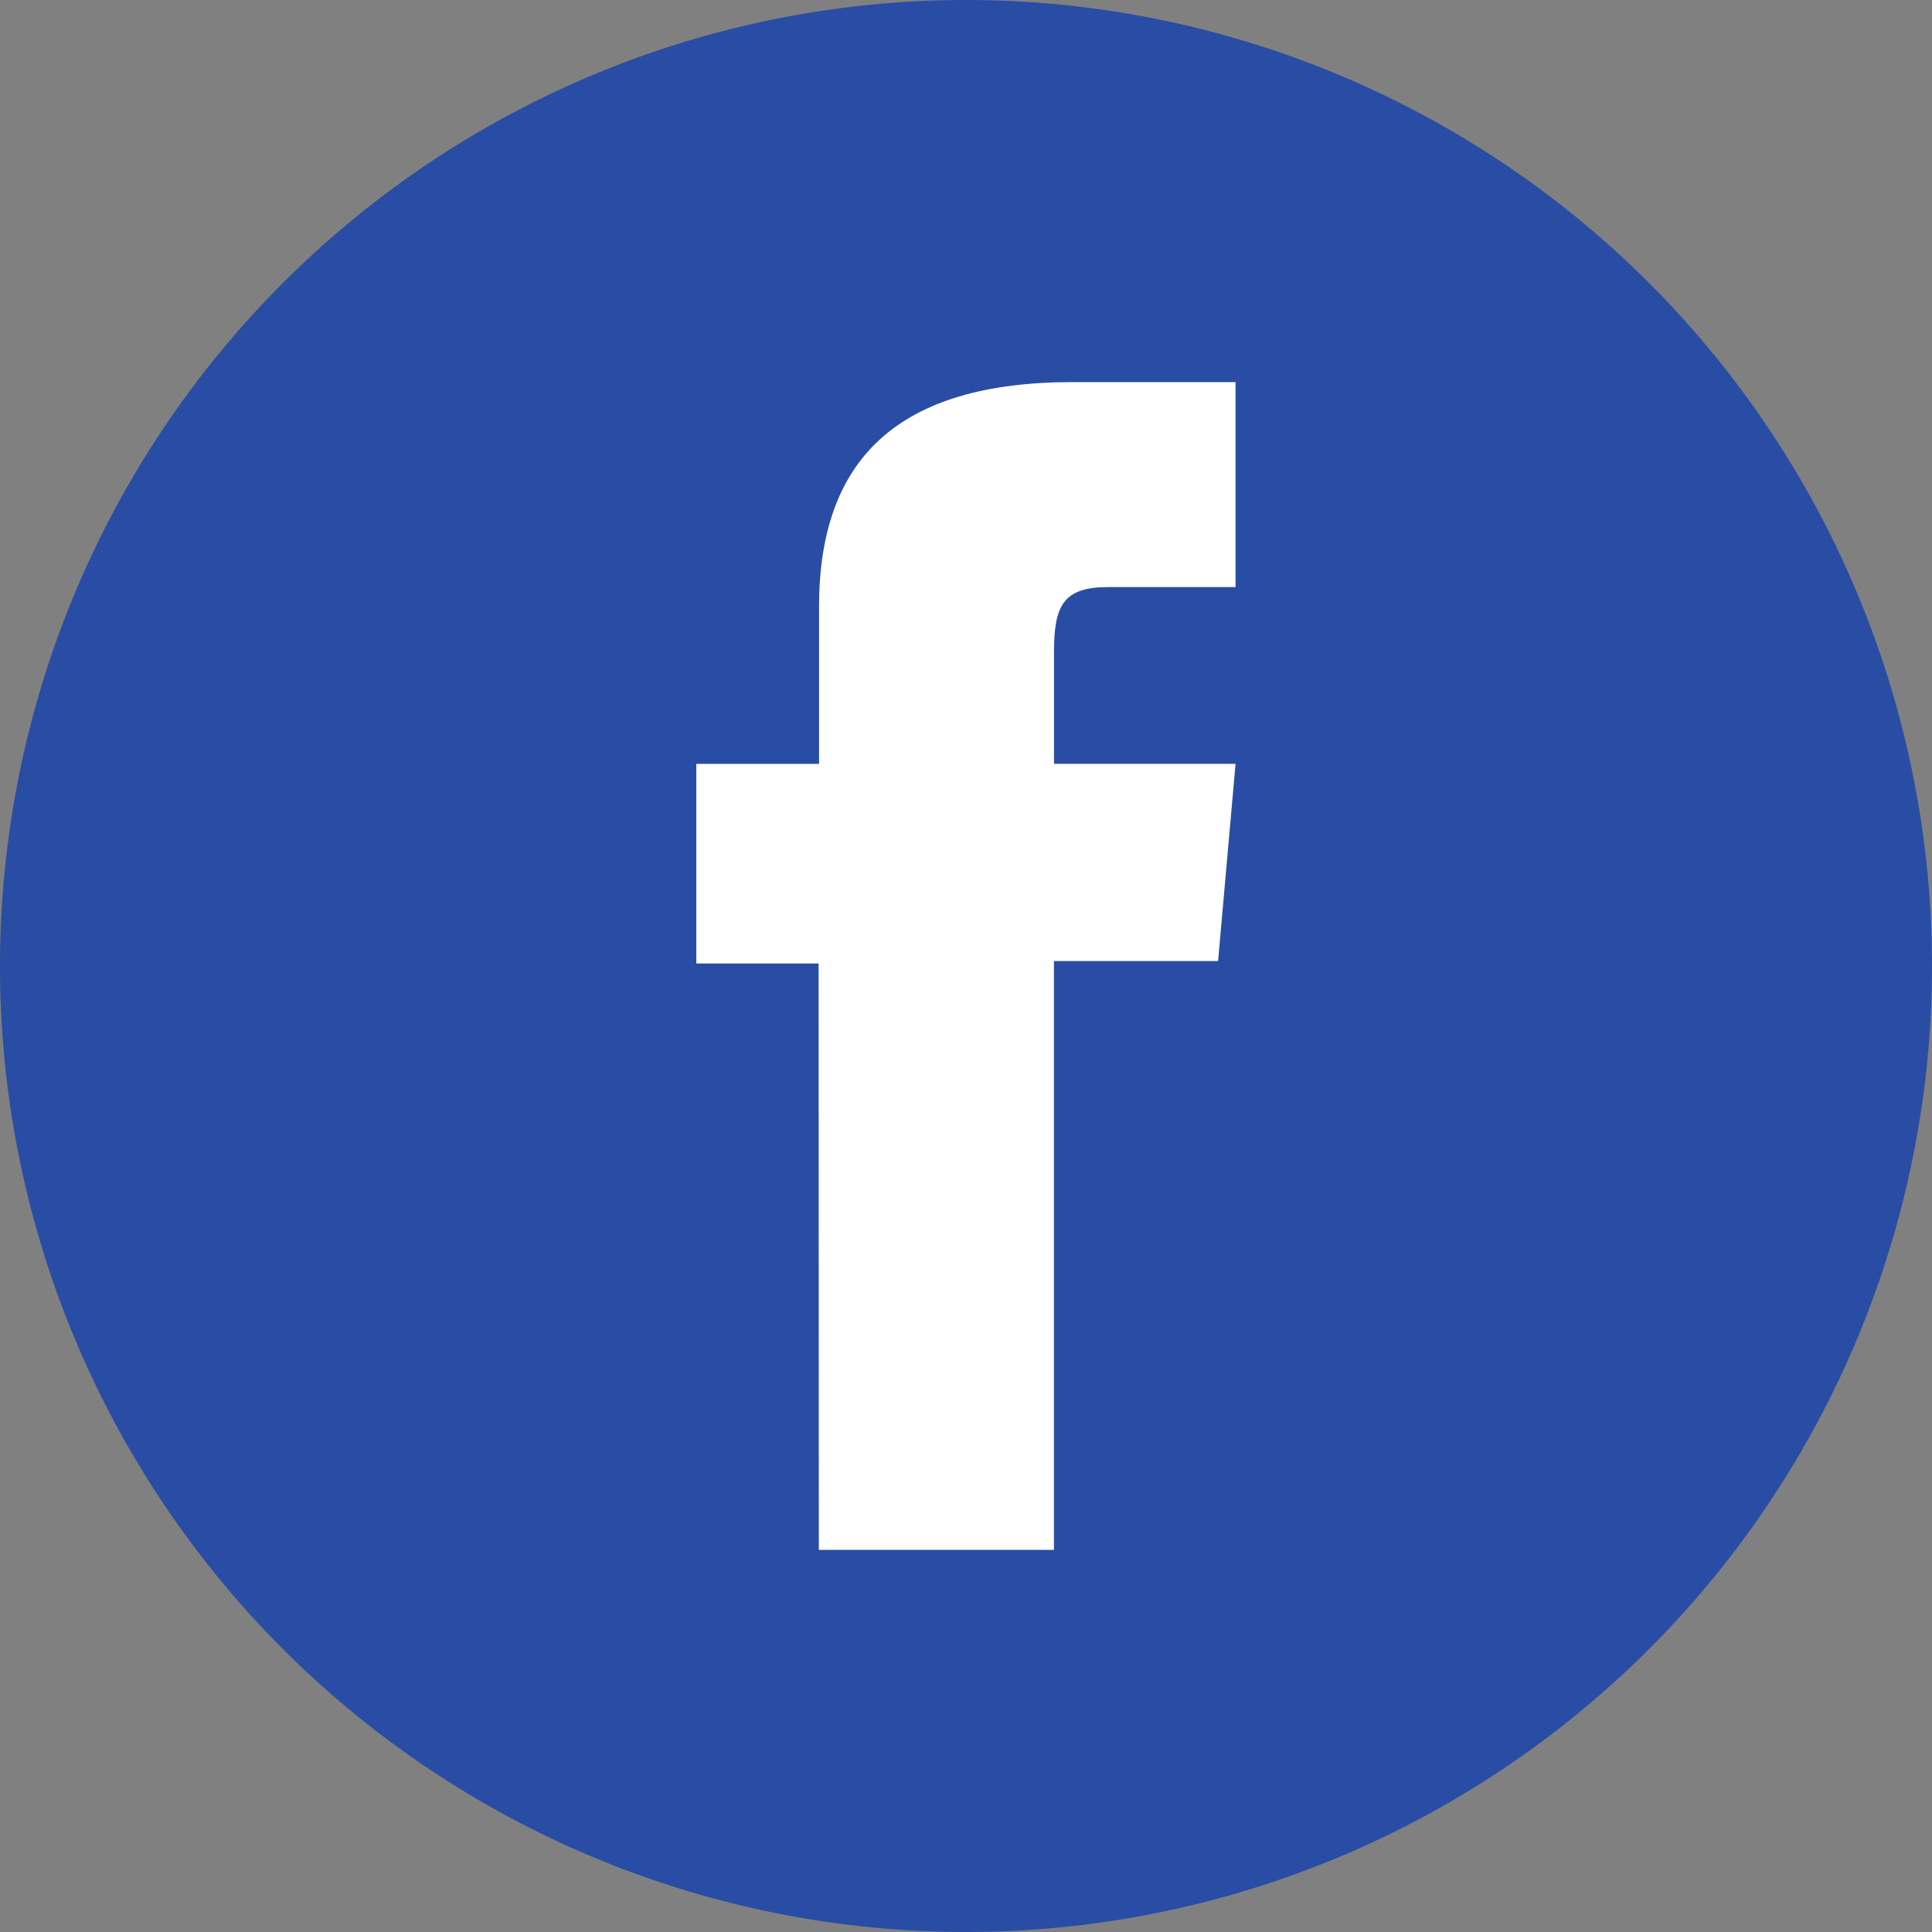 <svg xmlns="http://www.w3.org/2000/svg" width="25.893" height="25.893" viewBox="0 0 25.893 25.893"><rect x="0" y="0" width="25.893" height="25.893" fill="#808080" stroke="none"/><defs><style>.a{fill:#294da5;}.b{fill:#fff;}</style></defs><g transform="translate(0)"><path class="a" d="M279.291,106.007h0a12.946,12.946,0,0,1-12.946-12.946h0a12.946,12.946,0,0,1,12.946-12.947h0a12.947,12.947,0,0,1,12.947,12.947h0A12.947,12.947,0,0,1,279.291,106.007Z" transform="translate(-266.345 -80.114)"/><path class="b" d="M293.842,109.951h3.151v-7.892h2.2l.234-2.643h-2.433v-1.5c0-.623.125-.869.727-.869h1.706V94.3h-2.182c-2.345,0-3.4,1.033-3.4,3.01v2.107H292.2v2.675h1.639Z" transform="translate(-282.868 -89.179)"/></g></svg>